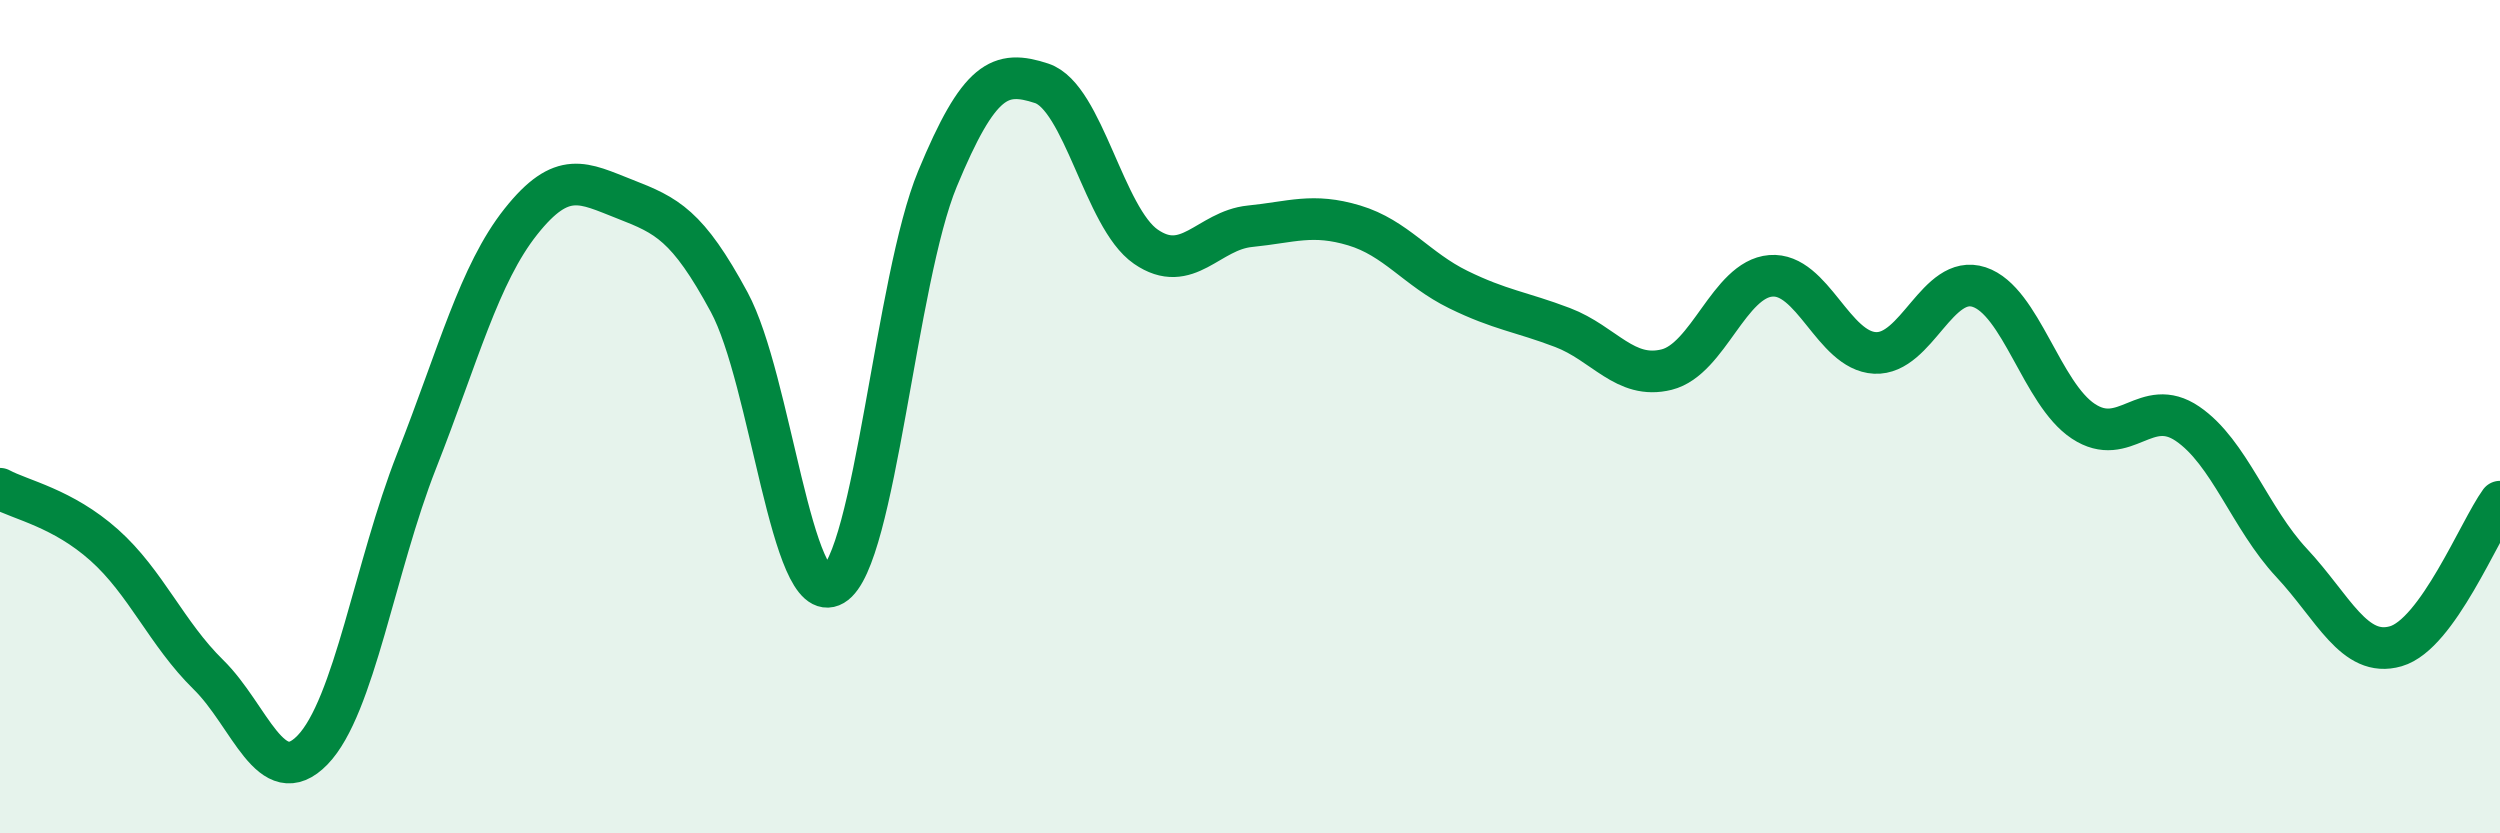 
    <svg width="60" height="20" viewBox="0 0 60 20" xmlns="http://www.w3.org/2000/svg">
      <path
        d="M 0,11.73 C 0.5,12 1.5,12.19 2.5,13.08 C 3.5,13.97 4,15.21 5,16.19 C 6,17.17 6.5,19.03 7.5,18 C 8.5,16.97 9,13.6 10,11.06 C 11,8.52 11.5,6.58 12.5,5.32 C 13.5,4.06 14,4.39 15,4.78 C 16,5.17 16.5,5.4 17.5,7.25 C 18.5,9.1 19,14.63 20,14.04 C 21,13.45 21.5,6.7 22.5,4.29 C 23.5,1.88 24,1.67 25,2 C 26,2.33 26.5,5.23 27.5,5.92 C 28.5,6.61 29,5.53 30,5.43 C 31,5.33 31.5,5.11 32.5,5.41 C 33.5,5.71 34,6.46 35,6.95 C 36,7.44 36.5,7.48 37.5,7.86 C 38.5,8.24 39,9.12 40,8.87 C 41,8.62 41.5,6.7 42.5,6.62 C 43.5,6.54 44,8.42 45,8.47 C 46,8.52 46.5,6.56 47.5,6.89 C 48.5,7.22 49,9.45 50,10.11 C 51,10.77 51.5,9.49 52.5,10.17 C 53.5,10.85 54,12.44 55,13.51 C 56,14.58 56.5,15.8 57.5,15.51 C 58.5,15.22 59.5,12.73 60,12.04L60 20L0 20Z"
        fill="#008740"
        opacity="0.1"
        stroke-linecap="round"
        stroke-linejoin="round"
      />
      <path
        d="M 0,11.73 C 0.5,12 1.5,12.19 2.5,13.08 C 3.5,13.97 4,15.21 5,16.19 C 6,17.17 6.5,19.03 7.5,18 C 8.5,16.97 9,13.6 10,11.06 C 11,8.52 11.5,6.58 12.5,5.32 C 13.5,4.06 14,4.39 15,4.78 C 16,5.17 16.5,5.4 17.5,7.25 C 18.5,9.1 19,14.63 20,14.04 C 21,13.45 21.5,6.7 22.5,4.29 C 23.5,1.88 24,1.67 25,2 C 26,2.33 26.5,5.23 27.5,5.92 C 28.5,6.61 29,5.53 30,5.43 C 31,5.33 31.5,5.11 32.5,5.41 C 33.5,5.71 34,6.46 35,6.95 C 36,7.44 36.5,7.48 37.5,7.86 C 38.5,8.24 39,9.12 40,8.87 C 41,8.62 41.5,6.7 42.5,6.62 C 43.5,6.54 44,8.42 45,8.47 C 46,8.52 46.5,6.56 47.5,6.89 C 48.5,7.22 49,9.45 50,10.11 C 51,10.77 51.5,9.49 52.5,10.17 C 53.5,10.85 54,12.44 55,13.51 C 56,14.58 56.5,15.8 57.5,15.51 C 58.5,15.22 59.5,12.73 60,12.04"
        stroke="#008740"
        stroke-width="1"
        fill="none"
        stroke-linecap="round"
        stroke-linejoin="round"
      />
    </svg>
  